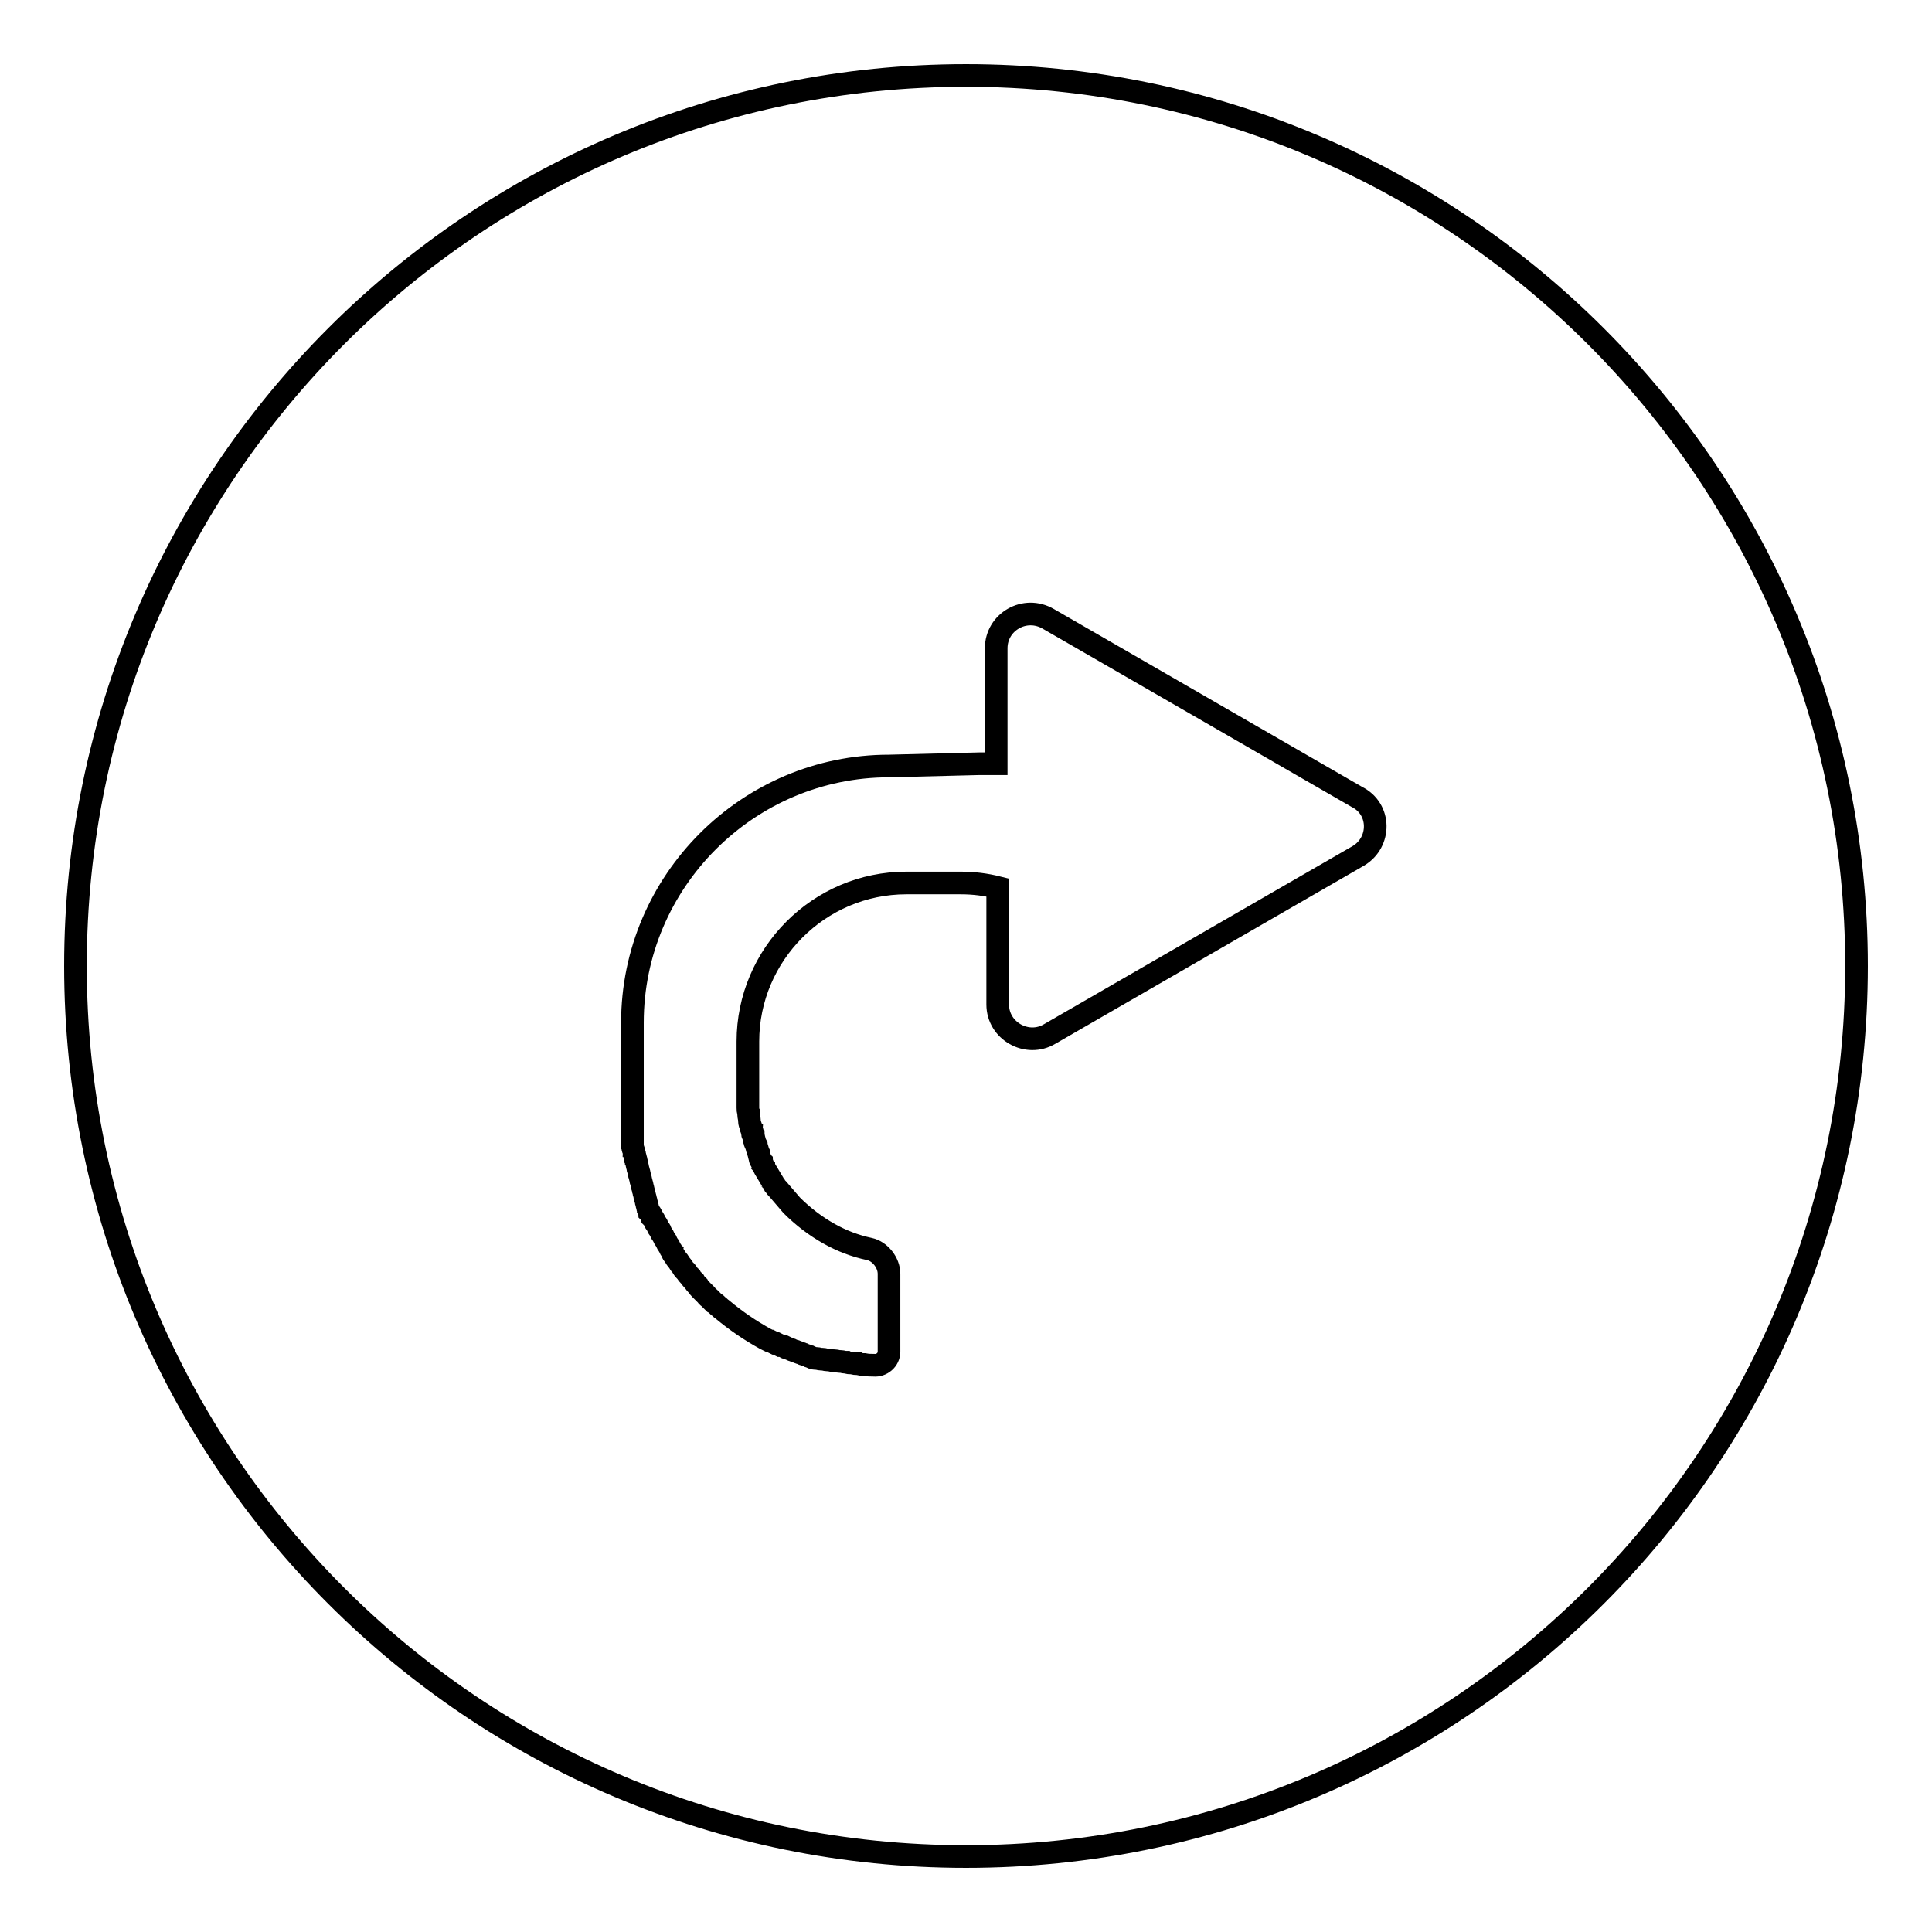 <?xml version="1.0" encoding="utf-8"?>
<!-- Svg Vector Icons : http://www.onlinewebfonts.com/icon -->
<!DOCTYPE svg PUBLIC "-//W3C//DTD SVG 1.1//EN" "http://www.w3.org/Graphics/SVG/1.1/DTD/svg11.dtd">
<svg version="1.1" xmlns="http://www.w3.org/2000/svg" xmlns:xlink="http://www.w3.org/1999/xlink" x="0px" y="0px" viewBox="0 0 256 256" enable-background="new 0 0 256 256" xml:space="preserve">
<g><g><path stroke-width="3" fill-opacity="0" stroke="#000000"  d="M128,10C62.8,10,10,62.8,10,128c0,65.2,52.8,118,118,118c65.2,0,118-52.8,118-118C246,62.8,193.2,10,128,10z M180,113.4L139.1,137c-3,1.8-6.9-0.4-6.9-3.9v-15.5c-1.6-0.4-3.2-0.6-4.9-0.6h-7.2c-11.6,0-21,9.5-21,21v6.8c0,0.3,0,0.6,0,0.8c0,0.1,0,0.2,0,0.3c0,0.2,0,0.4,0,0.6c0,0.1,0,0.2,0,0.3c0,0.2,0,0.4,0.1,0.6c0,0.1,0,0.2,0,0.3c0,0.2,0.1,0.5,0.1,0.7c0,0,0,0.1,0,0.1c0,0.3,0.1,0.5,0.2,0.8c0,0.1,0,0.2,0.1,0.3c0,0.2,0.1,0.3,0.1,0.5c0,0.1,0,0.2,0.1,0.3c0,0.1,0.1,0.3,0.1,0.5c0,0.1,0.1,0.2,0.1,0.3c0,0.2,0.1,0.3,0.2,0.5c0,0.1,0.1,0.3,0.1,0.4c0.1,0.2,0.1,0.4,0.2,0.6c0,0.1,0.1,0.2,0.1,0.4c0,0.1,0.1,0.2,0.1,0.4c0,0.1,0.1,0.3,0.2,0.4c0,0.1,0.1,0.2,0.1,0.3c0.1,0.1,0.1,0.3,0.2,0.4c0,0.1,0.1,0.1,0.1,0.2c0.3,0.5,0.6,1,0.9,1.5c0,0.1,0.1,0.1,0.1,0.2c0.1,0.1,0.2,0.3,0.3,0.5c0,0,0.1,0.1,0.1,0.1c0.1,0.2,0.2,0.3,0.4,0.5c0,0,0,0,0,0c0.6,0.7,1.2,1.4,1.8,2.1l0,0c1.5,1.5,3.2,2.8,5,3.8l0,0c1.6,0.9,3.4,1.6,5.3,2c1.4,0.3,2.6,1.8,2.6,3.3v2.6v2.7c0,0.1,0,0.3,0,0.4l0,4.6c0,1.1-1,1.9-2,1.8l0,0c-0.4,0-0.8,0-1.3-0.1l0,0c0,0-0.1,0-0.1,0c-0.2,0-0.4,0-0.6-0.1c-0.1,0-0.2,0-0.2,0c-0.2,0-0.4,0-0.6-0.1c-0.1,0-0.1,0-0.2,0c-0.2,0-0.4,0-0.6-0.1c-0.1,0-0.1,0-0.2,0c-0.2,0-0.4-0.1-0.6-0.1c-0.1,0-0.1,0-0.2,0c-0.2,0-0.4-0.1-0.6-0.1c-0.1,0-0.1,0-0.2,0c-0.2,0-0.4-0.1-0.6-0.1c-0.1,0-0.1,0-0.2,0c-0.2,0-0.4-0.1-0.6-0.1c-0.1,0-0.1,0-0.2,0c-0.2,0-0.4-0.1-0.6-0.1c-0.1,0-0.1,0-0.2,0c-0.2,0-0.4-0.1-0.6-0.2c-0.1,0-0.1,0-0.2-0.1c-0.2-0.1-0.4-0.1-0.6-0.2c-0.1,0-0.1,0-0.2-0.1c-0.2-0.1-0.4-0.1-0.6-0.2c0,0-0.1,0-0.2-0.1c-0.2-0.1-0.4-0.1-0.6-0.2c0,0-0.1,0-0.2-0.1c-0.2-0.1-0.4-0.1-0.6-0.2c0,0-0.1,0-0.1-0.1c-0.2-0.1-0.4-0.2-0.6-0.2c0,0-0.1,0-0.1,0c-0.2-0.1-0.4-0.2-0.6-0.3c0,0-0.1,0-0.1,0c-0.2-0.1-0.4-0.2-0.6-0.3c0,0,0,0-0.1,0c-0.2-0.1-0.4-0.2-0.6-0.3c0,0,0,0,0,0c-2-1.1-3.9-2.4-5.7-3.9c0,0,0,0,0,0c-0.2-0.1-0.3-0.3-0.5-0.4c0,0,0,0-0.1-0.1c-0.1-0.1-0.3-0.3-0.5-0.4c0,0-0.1-0.1-0.1-0.1c-0.1-0.1-0.3-0.3-0.4-0.4c0,0-0.1-0.1-0.1-0.1c-0.1-0.1-0.3-0.2-0.4-0.4c0,0-0.1-0.1-0.2-0.2c-0.1-0.1-0.2-0.2-0.4-0.4c-0.1-0.1-0.1-0.1-0.2-0.2c-0.1-0.1-0.2-0.2-0.3-0.4c-0.1-0.1-0.1-0.1-0.2-0.2c-0.1-0.1-0.2-0.2-0.3-0.4c-0.1-0.1-0.1-0.1-0.2-0.2c-0.1-0.1-0.2-0.2-0.3-0.4c-0.1-0.1-0.1-0.1-0.2-0.2c-0.1-0.1-0.2-0.2-0.3-0.4c-0.1-0.1-0.1-0.2-0.2-0.2c-0.1-0.1-0.2-0.2-0.3-0.4c-0.1-0.1-0.1-0.2-0.2-0.3c-0.1-0.1-0.2-0.2-0.3-0.4c-0.1-0.1-0.1-0.2-0.2-0.3c-0.1-0.1-0.2-0.2-0.3-0.4c-0.1-0.1-0.1-0.2-0.2-0.3c-0.1-0.1-0.2-0.2-0.2-0.4c-0.1-0.1-0.1-0.2-0.2-0.3c-0.1-0.1-0.1-0.2-0.2-0.4c-0.1-0.1-0.1-0.2-0.2-0.3c-0.1-0.1-0.1-0.2-0.2-0.4c-0.1-0.1-0.1-0.2-0.2-0.3c-0.1-0.1-0.1-0.2-0.2-0.4c-0.1-0.1-0.1-0.2-0.2-0.3c-0.1-0.1-0.1-0.2-0.2-0.4c0-0.1-0.1-0.2-0.2-0.3c-0.1-0.1-0.1-0.2-0.2-0.4c0-0.1-0.1-0.2-0.2-0.3c-0.1-0.1-0.1-0.2-0.2-0.4c0-0.1-0.1-0.2-0.2-0.3c0-0.1-0.1-0.2-0.2-0.4c0-0.1-0.1-0.2-0.2-0.3c0-0.1-0.1-0.2-0.2-0.4c0-0.1-0.1-0.2-0.1-0.4c0-0.1-0.1-0.2-0.1-0.4c0-0.1-0.1-0.2-0.1-0.4c0-0.1-0.1-0.2-0.1-0.4c0-0.1-0.1-0.2-0.1-0.4c0-0.1-0.1-0.2-0.1-0.4c0-0.1-0.1-0.2-0.1-0.4c0-0.1-0.1-0.2-0.1-0.4c0-0.1-0.1-0.3-0.1-0.4c0-0.1-0.1-0.2-0.1-0.4c0-0.1-0.1-0.3-0.1-0.4c0-0.1-0.1-0.2-0.1-0.4c0-0.1-0.1-0.3-0.1-0.4c0-0.1-0.1-0.2-0.1-0.4c0-0.1-0.1-0.3-0.1-0.4c0-0.1,0-0.2-0.1-0.4c0-0.1,0-0.3-0.1-0.4c0-0.1,0-0.2-0.1-0.4c0-0.1,0-0.3-0.1-0.4c0-0.1,0-0.2-0.1-0.4s0-0.3-0.1-0.4c0-0.1,0-0.2,0-0.4c0-0.1,0-0.3,0-0.4c0-0.1,0-0.2,0-0.4c0-0.1,0-0.3,0-0.5c0-0.1,0-0.2,0-0.4c0-0.1,0-0.3,0-0.5c0-0.1,0-0.2,0-0.4c0-0.2,0-0.3,0-0.5c0-0.1,0-0.2,0-0.3c0-0.2,0-0.4,0-0.6c0-0.1,0-0.2,0-0.3c0-0.3,0-0.6,0-0.8v-10.9c0-18.7,15.3-34,34-34l11.9-0.3c0.8,0,1.5,0,2.3,0V85.9c0-3.5,3.8-5.7,6.9-3.9l40.9,23.6C183,107.2,183,111.6,180,113.4z"/></g></g>
</svg>